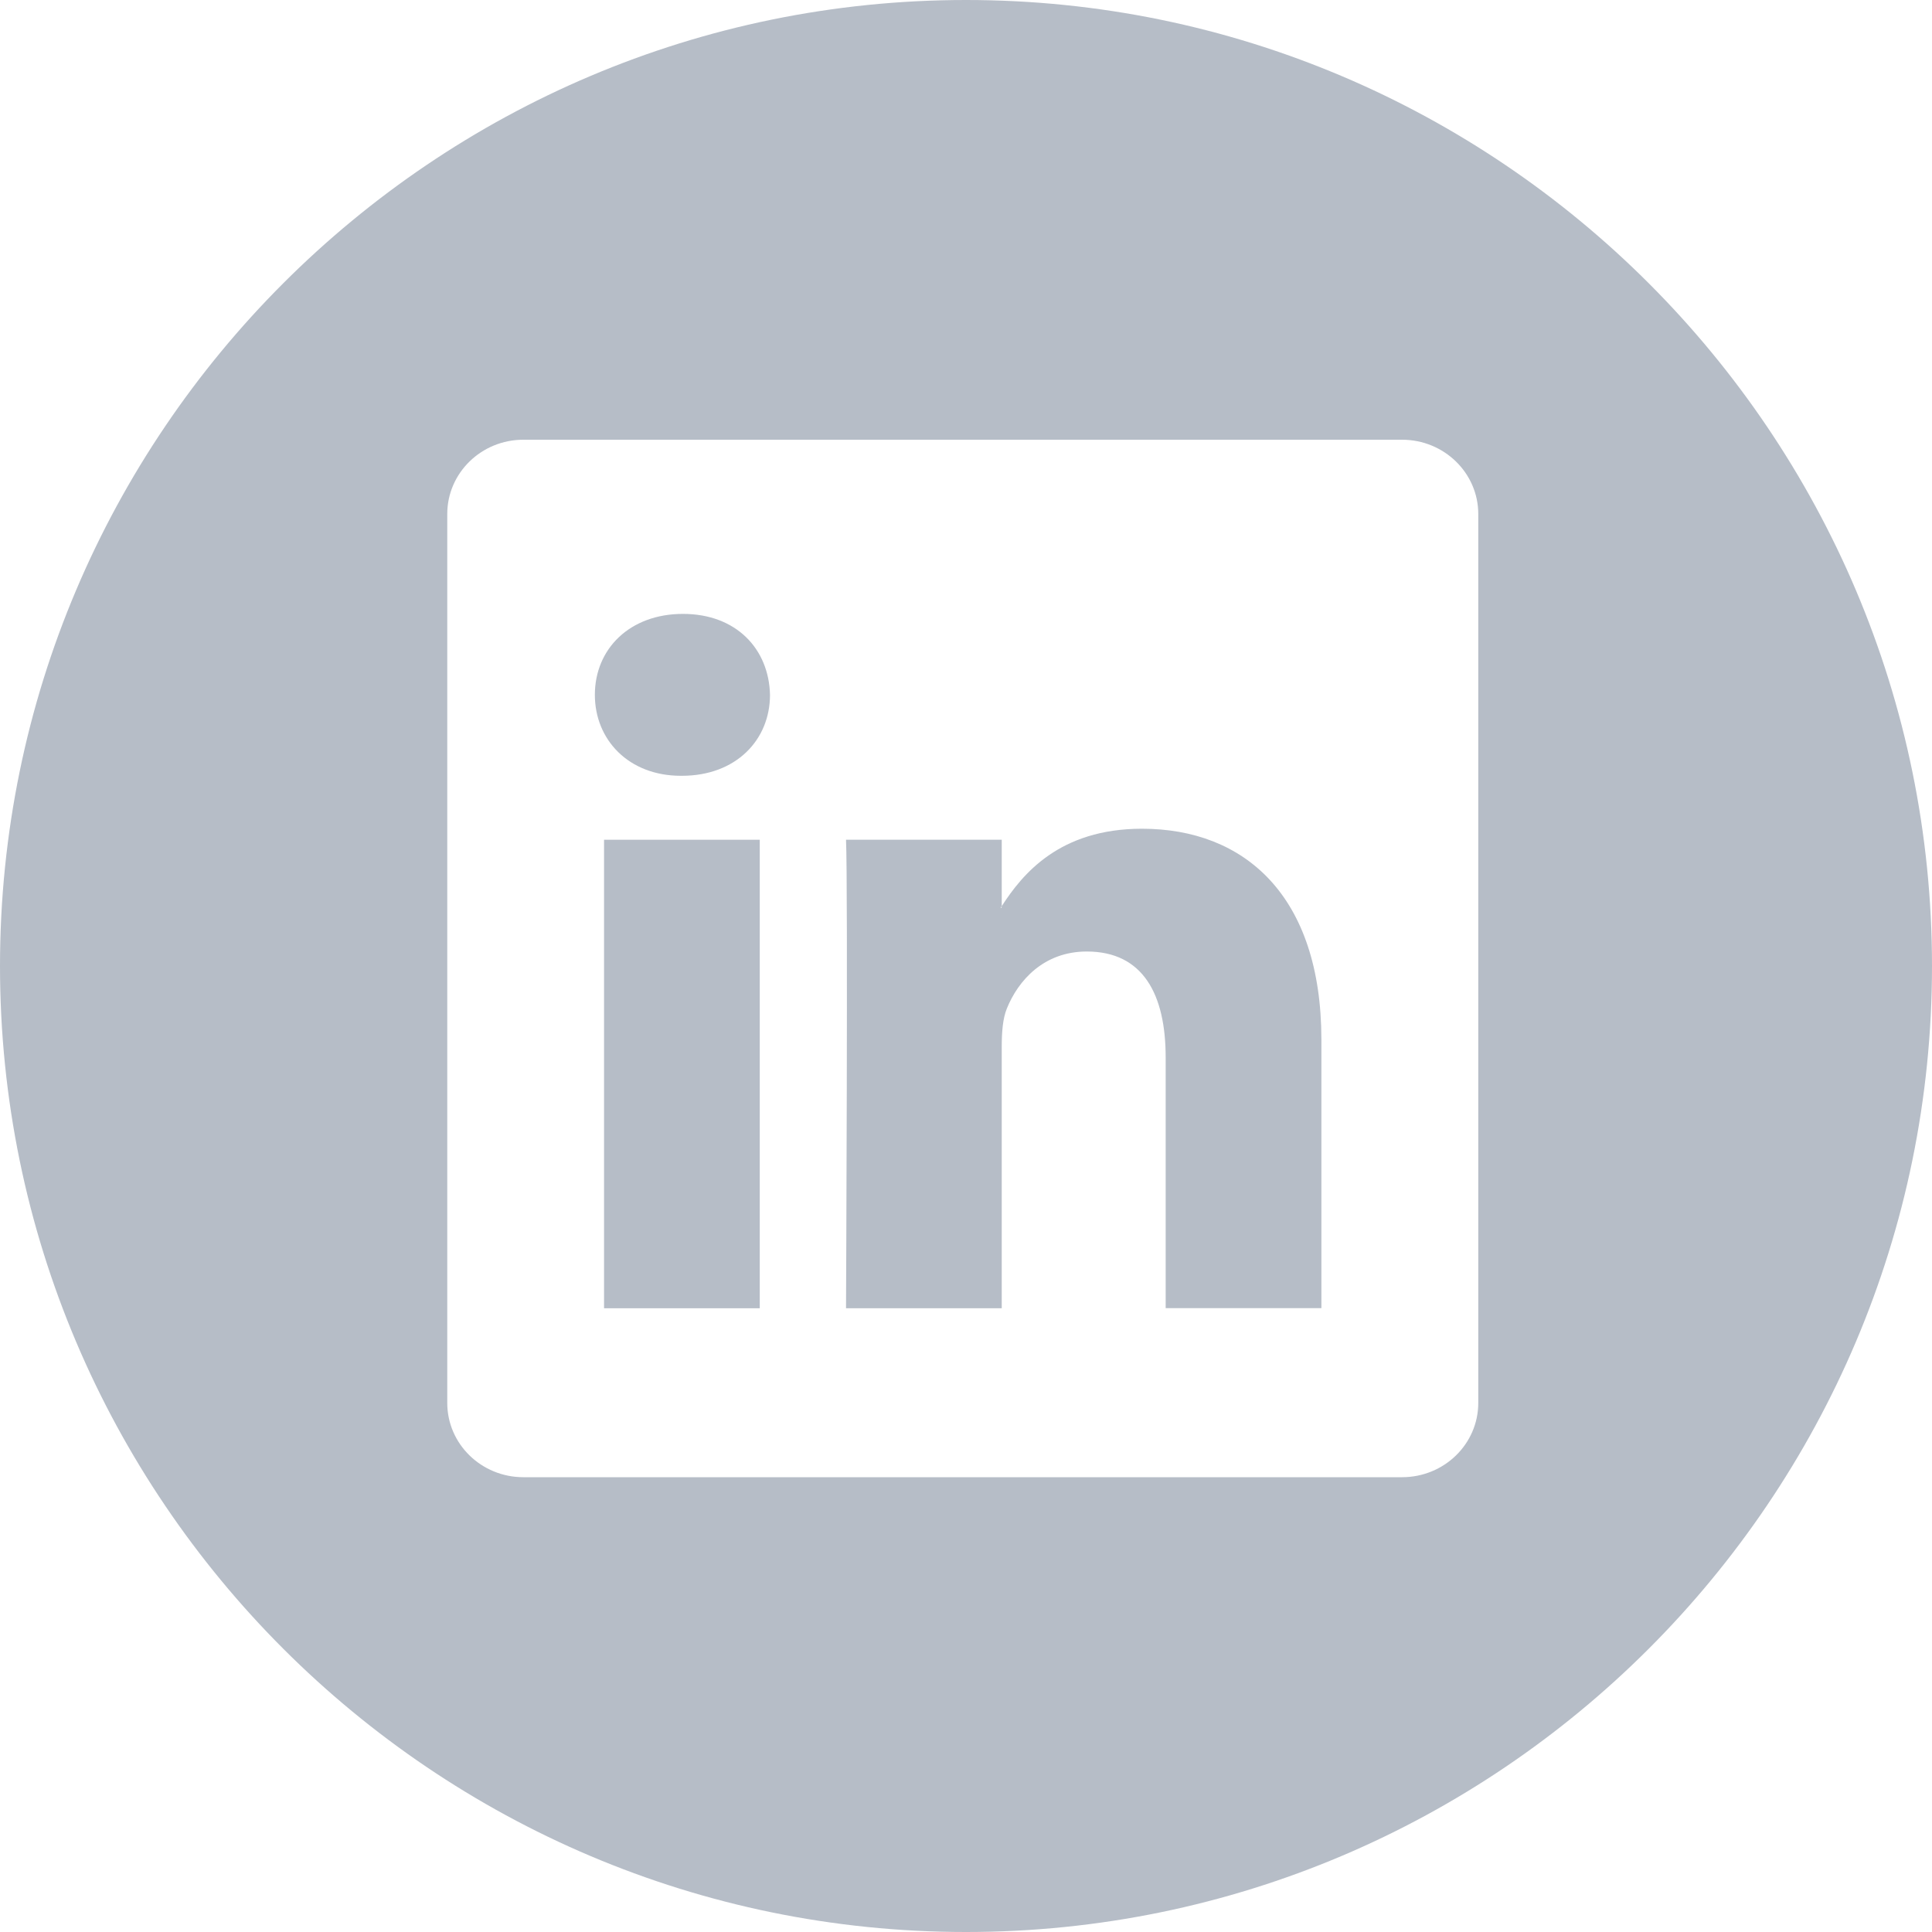 <svg width="20" height="20" viewBox="0 0 20 20" fill="none" xmlns="http://www.w3.org/2000/svg">
<g clip-path="url(#clip0_5503_139)">
<path d="M11.822 8.579C10.966 8.579 10.584 9.049 10.37 9.38V8.693H8.758C8.779 9.148 8.758 13.543 8.758 13.543H10.37V10.834C10.37 10.689 10.38 10.544 10.423 10.44C10.54 10.15 10.805 9.85 11.25 9.85C11.834 9.85 12.067 10.295 12.067 10.947V13.542H13.679L13.679 10.761C13.678 9.272 12.883 8.579 11.822 8.579ZM10.369 9.397H10.359C10.362 9.391 10.367 9.386 10.369 9.38V9.397Z" fill="#B6BDC7"/>
<path d="M6.253 8.693H7.865V13.543H6.253V8.693Z" fill="#B6BDC7"/>
<path d="M10 0C4.486 0 0 4.486 0 10C0 15.514 4.486 20 10 20C15.514 20 20 15.514 20 10C20 4.486 15.514 0 10 0ZM15.303 14.523C15.303 14.948 14.95 15.292 14.514 15.292H5.418C4.983 15.292 4.63 14.948 4.63 14.523V5.321C4.63 4.896 4.983 4.552 5.418 4.552H14.514C14.95 4.552 15.303 4.897 15.303 5.321V14.523Z" fill="#B6BDC7"/>
<path d="M7.07 6.355C6.519 6.355 6.158 6.717 6.158 7.193C6.158 7.658 6.508 8.031 7.048 8.031H7.059C7.621 8.031 7.971 7.658 7.971 7.193C7.96 6.717 7.621 6.355 7.07 6.355Z" fill="#B6BDC7"/>
</g>
<defs>
<clipPath id="clip0_5503_139">
<rect width="20" height="20" fill="white"/>
</clipPath>
</defs>
</svg>
